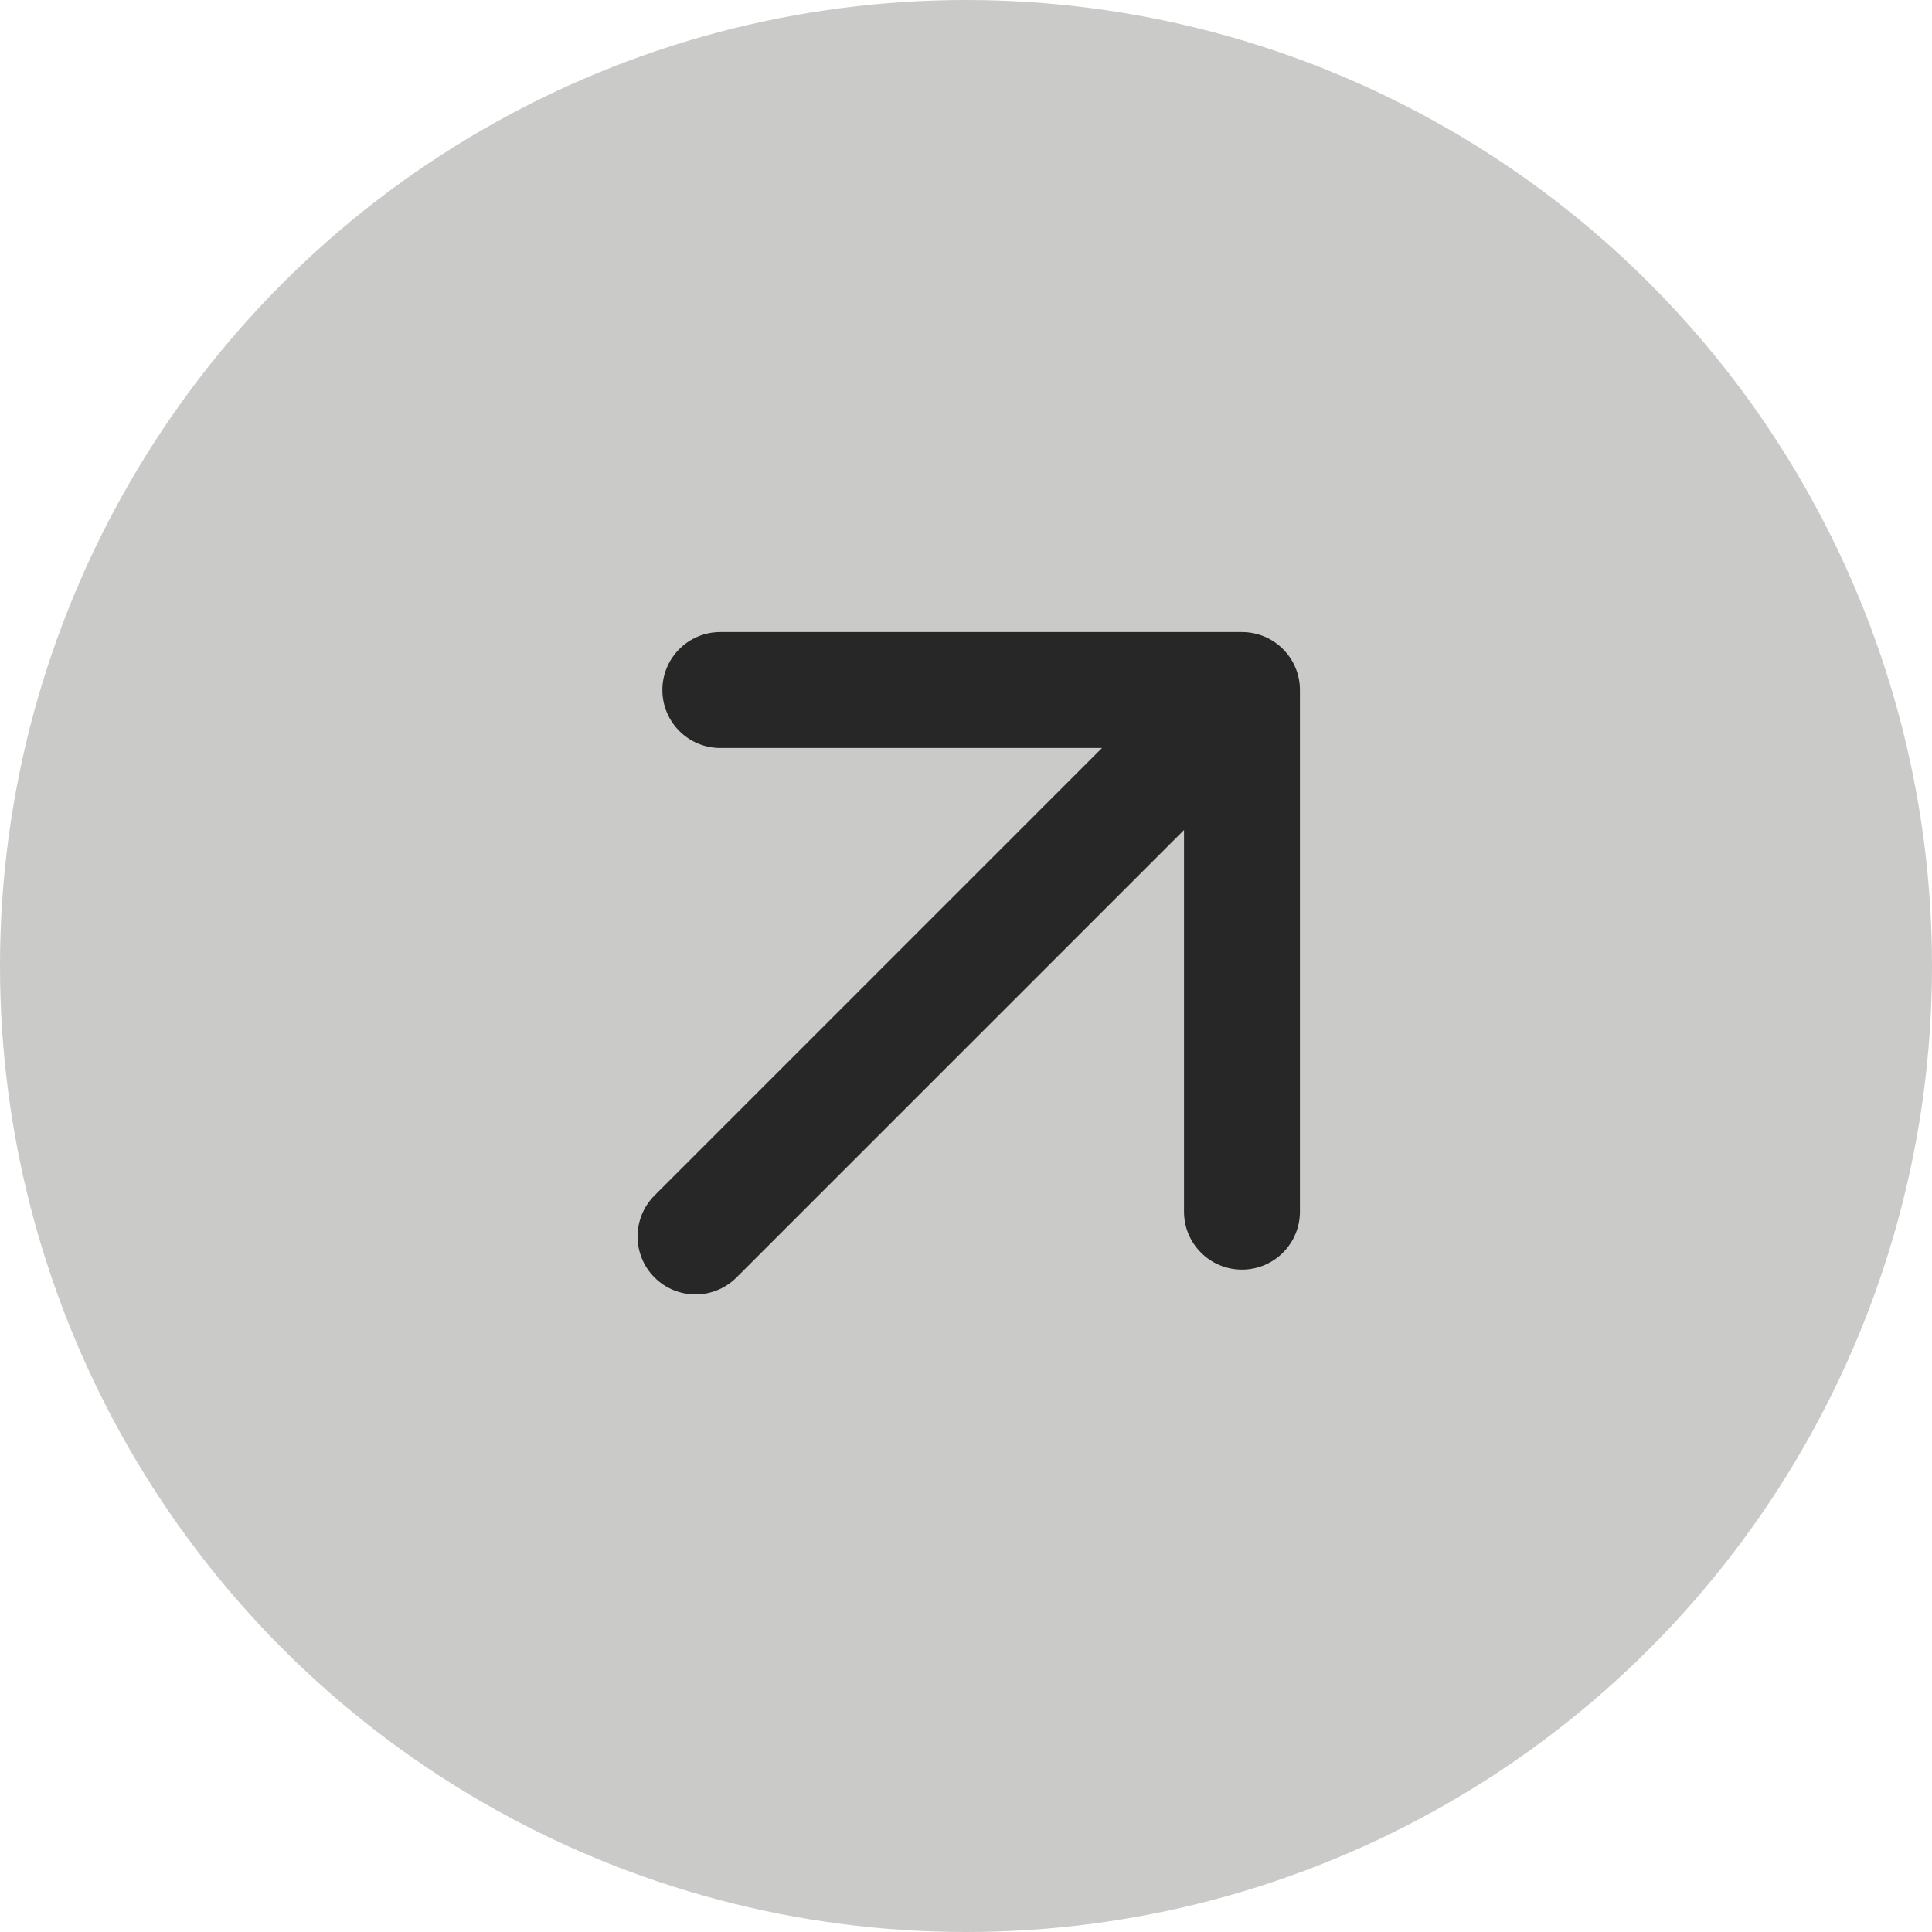 <?xml version="1.0" encoding="UTF-8"?> <svg xmlns="http://www.w3.org/2000/svg" width="50" height="50" viewBox="0 0 50 50" fill="none"><circle cx="25" cy="25" r="25" fill="#CACAC8"></circle><path d="M16.939 30.939C16.354 31.525 16.354 32.475 16.939 33.061C17.525 33.646 18.475 33.646 19.061 33.061L16.939 30.939ZM33.642 17.858C33.642 17.029 32.971 16.358 32.142 16.358L18.642 16.358C17.814 16.358 17.142 17.029 17.142 17.858C17.142 18.686 17.814 19.358 18.642 19.358H30.642V31.358C30.642 32.186 31.314 32.858 32.142 32.858C32.971 32.858 33.642 32.186 33.642 31.358L33.642 17.858ZM19.061 33.061L33.203 18.919L31.081 16.797L16.939 30.939L19.061 33.061Z" fill="#272727"></path></svg> 